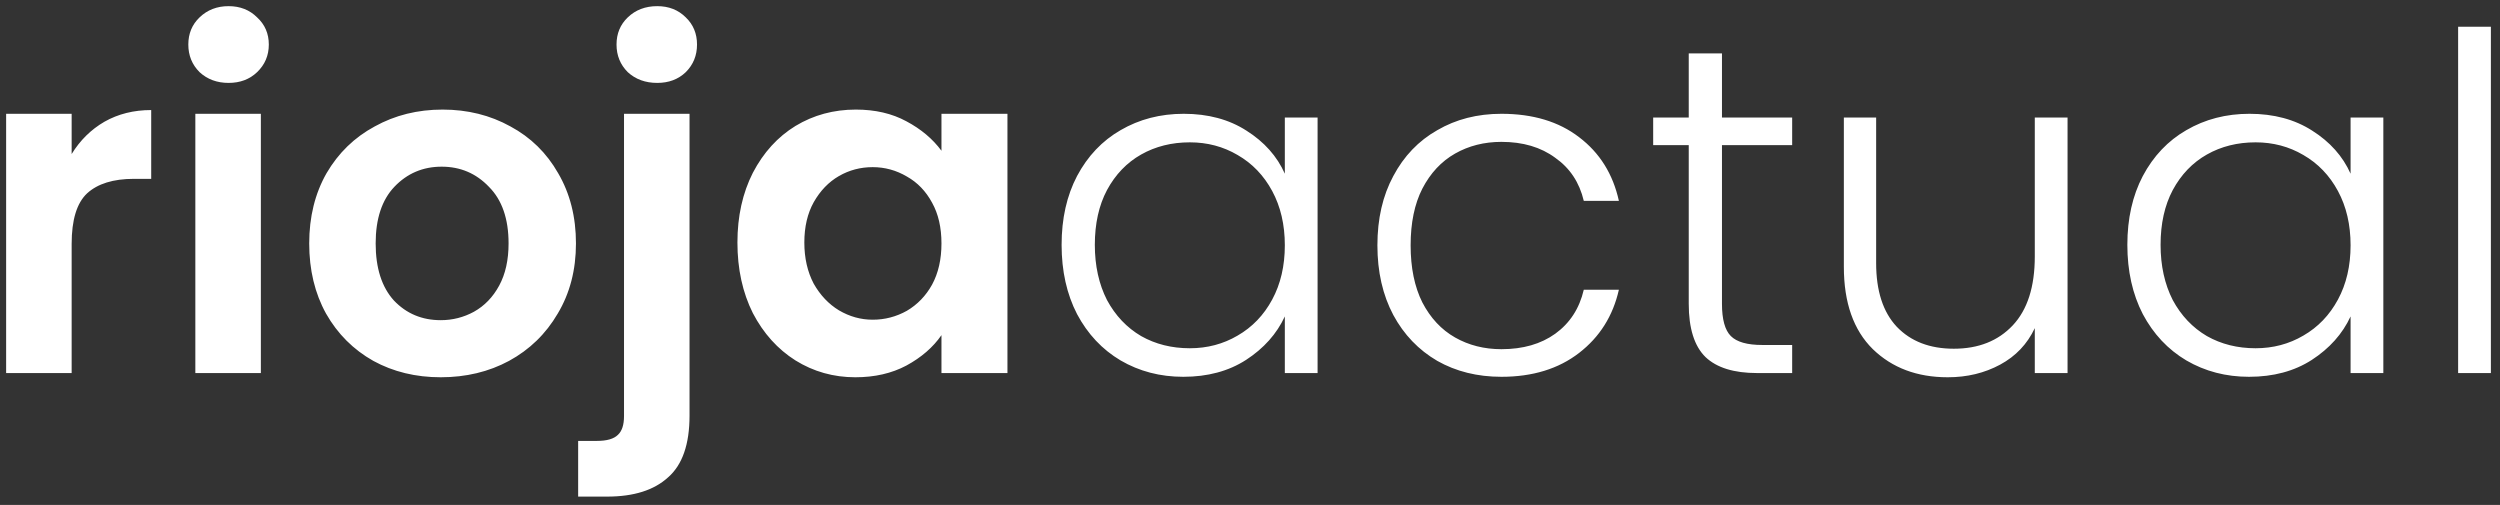 <svg width="203" height="41" viewBox="0 0 203 41" fill="none" xmlns="http://www.w3.org/2000/svg">
<rect x="0" y="0" width="203" height="41" fill="#333333" stroke="none"/>
<path d="M5.818 12.508C6.502 11.393 7.389 10.519 8.478 9.886C9.593 9.253 10.86 8.936 12.278 8.936V14.522H10.873C9.2 14.522 7.934 14.915 7.072 15.7C6.236 16.485 5.818 17.853 5.818 19.804V30.292H0.498V9.24H5.818V12.508ZM18.56 6.732C17.622 6.732 16.837 6.441 16.204 5.858C15.596 5.25 15.292 4.503 15.292 3.616C15.292 2.729 15.596 1.995 16.204 1.412C16.837 0.804 17.622 0.5 18.56 0.5C19.497 0.5 20.27 0.804 20.878 1.412C21.511 1.995 21.828 2.729 21.828 3.616C21.828 4.503 21.511 5.25 20.878 5.858C20.27 6.441 19.497 6.732 18.56 6.732ZM21.182 9.24V30.292H15.862V9.24H21.182ZM35.786 30.634C33.759 30.634 31.935 30.191 30.314 29.304C28.693 28.392 27.413 27.113 26.476 25.466C25.564 23.819 25.108 21.919 25.108 19.766C25.108 17.613 25.577 15.713 26.514 14.066C27.477 12.419 28.781 11.153 30.428 10.266C32.075 9.354 33.911 8.898 35.938 8.898C37.965 8.898 39.801 9.354 41.448 10.266C43.095 11.153 44.387 12.419 45.324 14.066C46.287 15.713 46.768 17.613 46.768 19.766C46.768 21.919 46.274 23.819 45.286 25.466C44.323 27.113 43.006 28.392 41.334 29.304C39.687 30.191 37.838 30.634 35.786 30.634ZM35.786 25.998C36.749 25.998 37.648 25.77 38.484 25.314C39.345 24.833 40.029 24.123 40.536 23.186C41.043 22.249 41.296 21.109 41.296 19.766C41.296 17.765 40.764 16.232 39.7 15.168C38.661 14.079 37.382 13.534 35.862 13.534C34.342 13.534 33.063 14.079 32.024 15.168C31.011 16.232 30.504 17.765 30.504 19.766C30.504 21.767 30.998 23.313 31.986 24.402C32.999 25.466 34.266 25.998 35.786 25.998ZM53.368 6.732C52.406 6.732 51.608 6.441 50.974 5.858C50.366 5.25 50.062 4.503 50.062 3.616C50.062 2.729 50.366 1.995 50.974 1.412C51.608 0.804 52.406 0.5 53.368 0.5C54.306 0.5 55.078 0.804 55.686 1.412C56.294 1.995 56.598 2.729 56.598 3.616C56.598 4.503 56.294 5.25 55.686 5.858C55.078 6.441 54.306 6.732 53.368 6.732ZM55.99 33.75C55.99 36.081 55.408 37.753 54.242 38.766C53.102 39.805 51.456 40.324 49.302 40.324H46.946V35.802H48.466C49.277 35.802 49.847 35.637 50.176 35.308C50.506 35.004 50.67 34.497 50.67 33.788V9.24H55.99V33.75ZM59.879 19.69C59.879 17.562 60.297 15.675 61.133 14.028C61.994 12.381 63.147 11.115 64.591 10.228C66.06 9.341 67.694 8.898 69.493 8.898C71.063 8.898 72.431 9.215 73.597 9.848C74.787 10.481 75.737 11.279 76.447 12.242V9.24H81.805V30.292H76.447V27.214C75.763 28.202 74.812 29.025 73.597 29.684C72.406 30.317 71.025 30.634 69.454 30.634C67.681 30.634 66.06 30.178 64.591 29.266C63.147 28.354 61.994 27.075 61.133 25.428C60.297 23.756 59.879 21.843 59.879 19.69ZM76.447 19.766C76.447 18.474 76.193 17.372 75.686 16.46C75.18 15.523 74.496 14.813 73.635 14.332C72.773 13.825 71.849 13.572 70.861 13.572C69.873 13.572 68.96 13.813 68.124 14.294C67.288 14.775 66.605 15.485 66.073 16.422C65.566 17.334 65.312 18.423 65.312 19.69C65.312 20.957 65.566 22.071 66.073 23.034C66.605 23.971 67.288 24.693 68.124 25.2C68.986 25.707 69.898 25.96 70.861 25.96C71.849 25.96 72.773 25.719 73.635 25.238C74.496 24.731 75.18 24.022 75.686 23.11C76.193 22.173 76.447 21.058 76.447 19.766ZM86.202 19.88C86.202 17.752 86.62 15.89 87.456 14.294C88.318 12.673 89.496 11.431 90.99 10.57C92.51 9.683 94.22 9.24 96.12 9.24C98.096 9.24 99.794 9.696 101.212 10.608C102.656 11.52 103.695 12.685 104.328 14.104V9.544H106.988V30.292H104.328V25.694C103.67 27.113 102.618 28.291 101.174 29.228C99.756 30.14 98.058 30.596 96.082 30.596C94.208 30.596 92.51 30.153 90.99 29.266C89.496 28.379 88.318 27.125 87.456 25.504C86.62 23.883 86.202 22.008 86.202 19.88ZM104.328 19.918C104.328 18.246 103.986 16.777 103.302 15.51C102.618 14.243 101.681 13.268 100.49 12.584C99.325 11.9 98.033 11.558 96.614 11.558C95.145 11.558 93.828 11.887 92.662 12.546C91.497 13.205 90.572 14.167 89.888 15.434C89.23 16.675 88.9 18.157 88.9 19.88C88.9 21.577 89.23 23.072 89.888 24.364C90.572 25.631 91.497 26.606 92.662 27.29C93.828 27.949 95.145 28.278 96.614 28.278C98.033 28.278 99.325 27.936 100.49 27.252C101.681 26.568 102.618 25.593 103.302 24.326C103.986 23.059 104.328 21.59 104.328 19.918ZM111.845 19.918C111.845 17.765 112.276 15.89 113.137 14.294C113.998 12.673 115.189 11.431 116.709 10.57C118.229 9.683 119.964 9.24 121.915 9.24C124.474 9.24 126.576 9.873 128.223 11.14C129.895 12.407 130.972 14.129 131.453 16.308H128.603C128.248 14.813 127.476 13.648 126.285 12.812C125.12 11.951 123.663 11.52 121.915 11.52C120.522 11.52 119.268 11.837 118.153 12.47C117.038 13.103 116.152 14.053 115.493 15.32C114.86 16.561 114.543 18.094 114.543 19.918C114.543 21.742 114.86 23.287 115.493 24.554C116.152 25.821 117.038 26.771 118.153 27.404C119.268 28.037 120.522 28.354 121.915 28.354C123.663 28.354 125.12 27.936 126.285 27.1C127.476 26.239 128.248 25.048 128.603 23.528H131.453C130.972 25.656 129.895 27.366 128.223 28.658C126.551 29.95 124.448 30.596 121.915 30.596C119.964 30.596 118.229 30.165 116.709 29.304C115.189 28.417 113.998 27.176 113.137 25.58C112.276 23.959 111.845 22.071 111.845 19.918ZM139.824 11.786V24.668C139.824 25.935 140.064 26.809 140.546 27.29C141.027 27.771 141.876 28.012 143.092 28.012H145.524V30.292H142.674C140.799 30.292 139.406 29.861 138.494 29C137.582 28.113 137.126 26.669 137.126 24.668V11.786H134.238V9.544H137.126V4.338H139.824V9.544H145.524V11.786H139.824ZM167.885 9.544V30.292H165.225V26.644C164.617 27.936 163.679 28.924 162.413 29.608C161.146 30.292 159.727 30.634 158.157 30.634C155.674 30.634 153.647 29.874 152.077 28.354C150.506 26.809 149.721 24.579 149.721 21.666V9.544H152.343V21.362C152.343 23.617 152.9 25.339 154.015 26.53C155.155 27.721 156.7 28.316 158.651 28.316C160.652 28.316 162.248 27.683 163.439 26.416C164.629 25.149 165.225 23.287 165.225 20.83V9.544H167.885ZM172.741 19.88C172.741 17.752 173.159 15.89 173.995 14.294C174.857 12.673 176.035 11.431 177.529 10.57C179.049 9.683 180.759 9.24 182.659 9.24C184.635 9.24 186.333 9.696 187.751 10.608C189.195 11.52 190.234 12.685 190.867 14.104V9.544H193.527V30.292H190.867V25.694C190.209 27.113 189.157 28.291 187.713 29.228C186.295 30.14 184.597 30.596 182.621 30.596C180.747 30.596 179.049 30.153 177.529 29.266C176.035 28.379 174.857 27.125 173.995 25.504C173.159 23.883 172.741 22.008 172.741 19.88ZM190.867 19.918C190.867 18.246 190.525 16.777 189.841 15.51C189.157 14.243 188.22 13.268 187.029 12.584C185.864 11.9 184.572 11.558 183.153 11.558C181.684 11.558 180.367 11.887 179.201 12.546C178.036 13.205 177.111 14.167 176.427 15.434C175.769 16.675 175.439 18.157 175.439 19.88C175.439 21.577 175.769 23.072 176.427 24.364C177.111 25.631 178.036 26.606 179.201 27.29C180.367 27.949 181.684 28.278 183.153 28.278C184.572 28.278 185.864 27.936 187.029 27.252C188.22 26.568 189.157 25.593 189.841 24.326C190.525 23.059 190.867 21.59 190.867 19.918ZM202.26 2.172V30.292H199.6V2.172H202.26Z" fill="white"/>
</svg>
